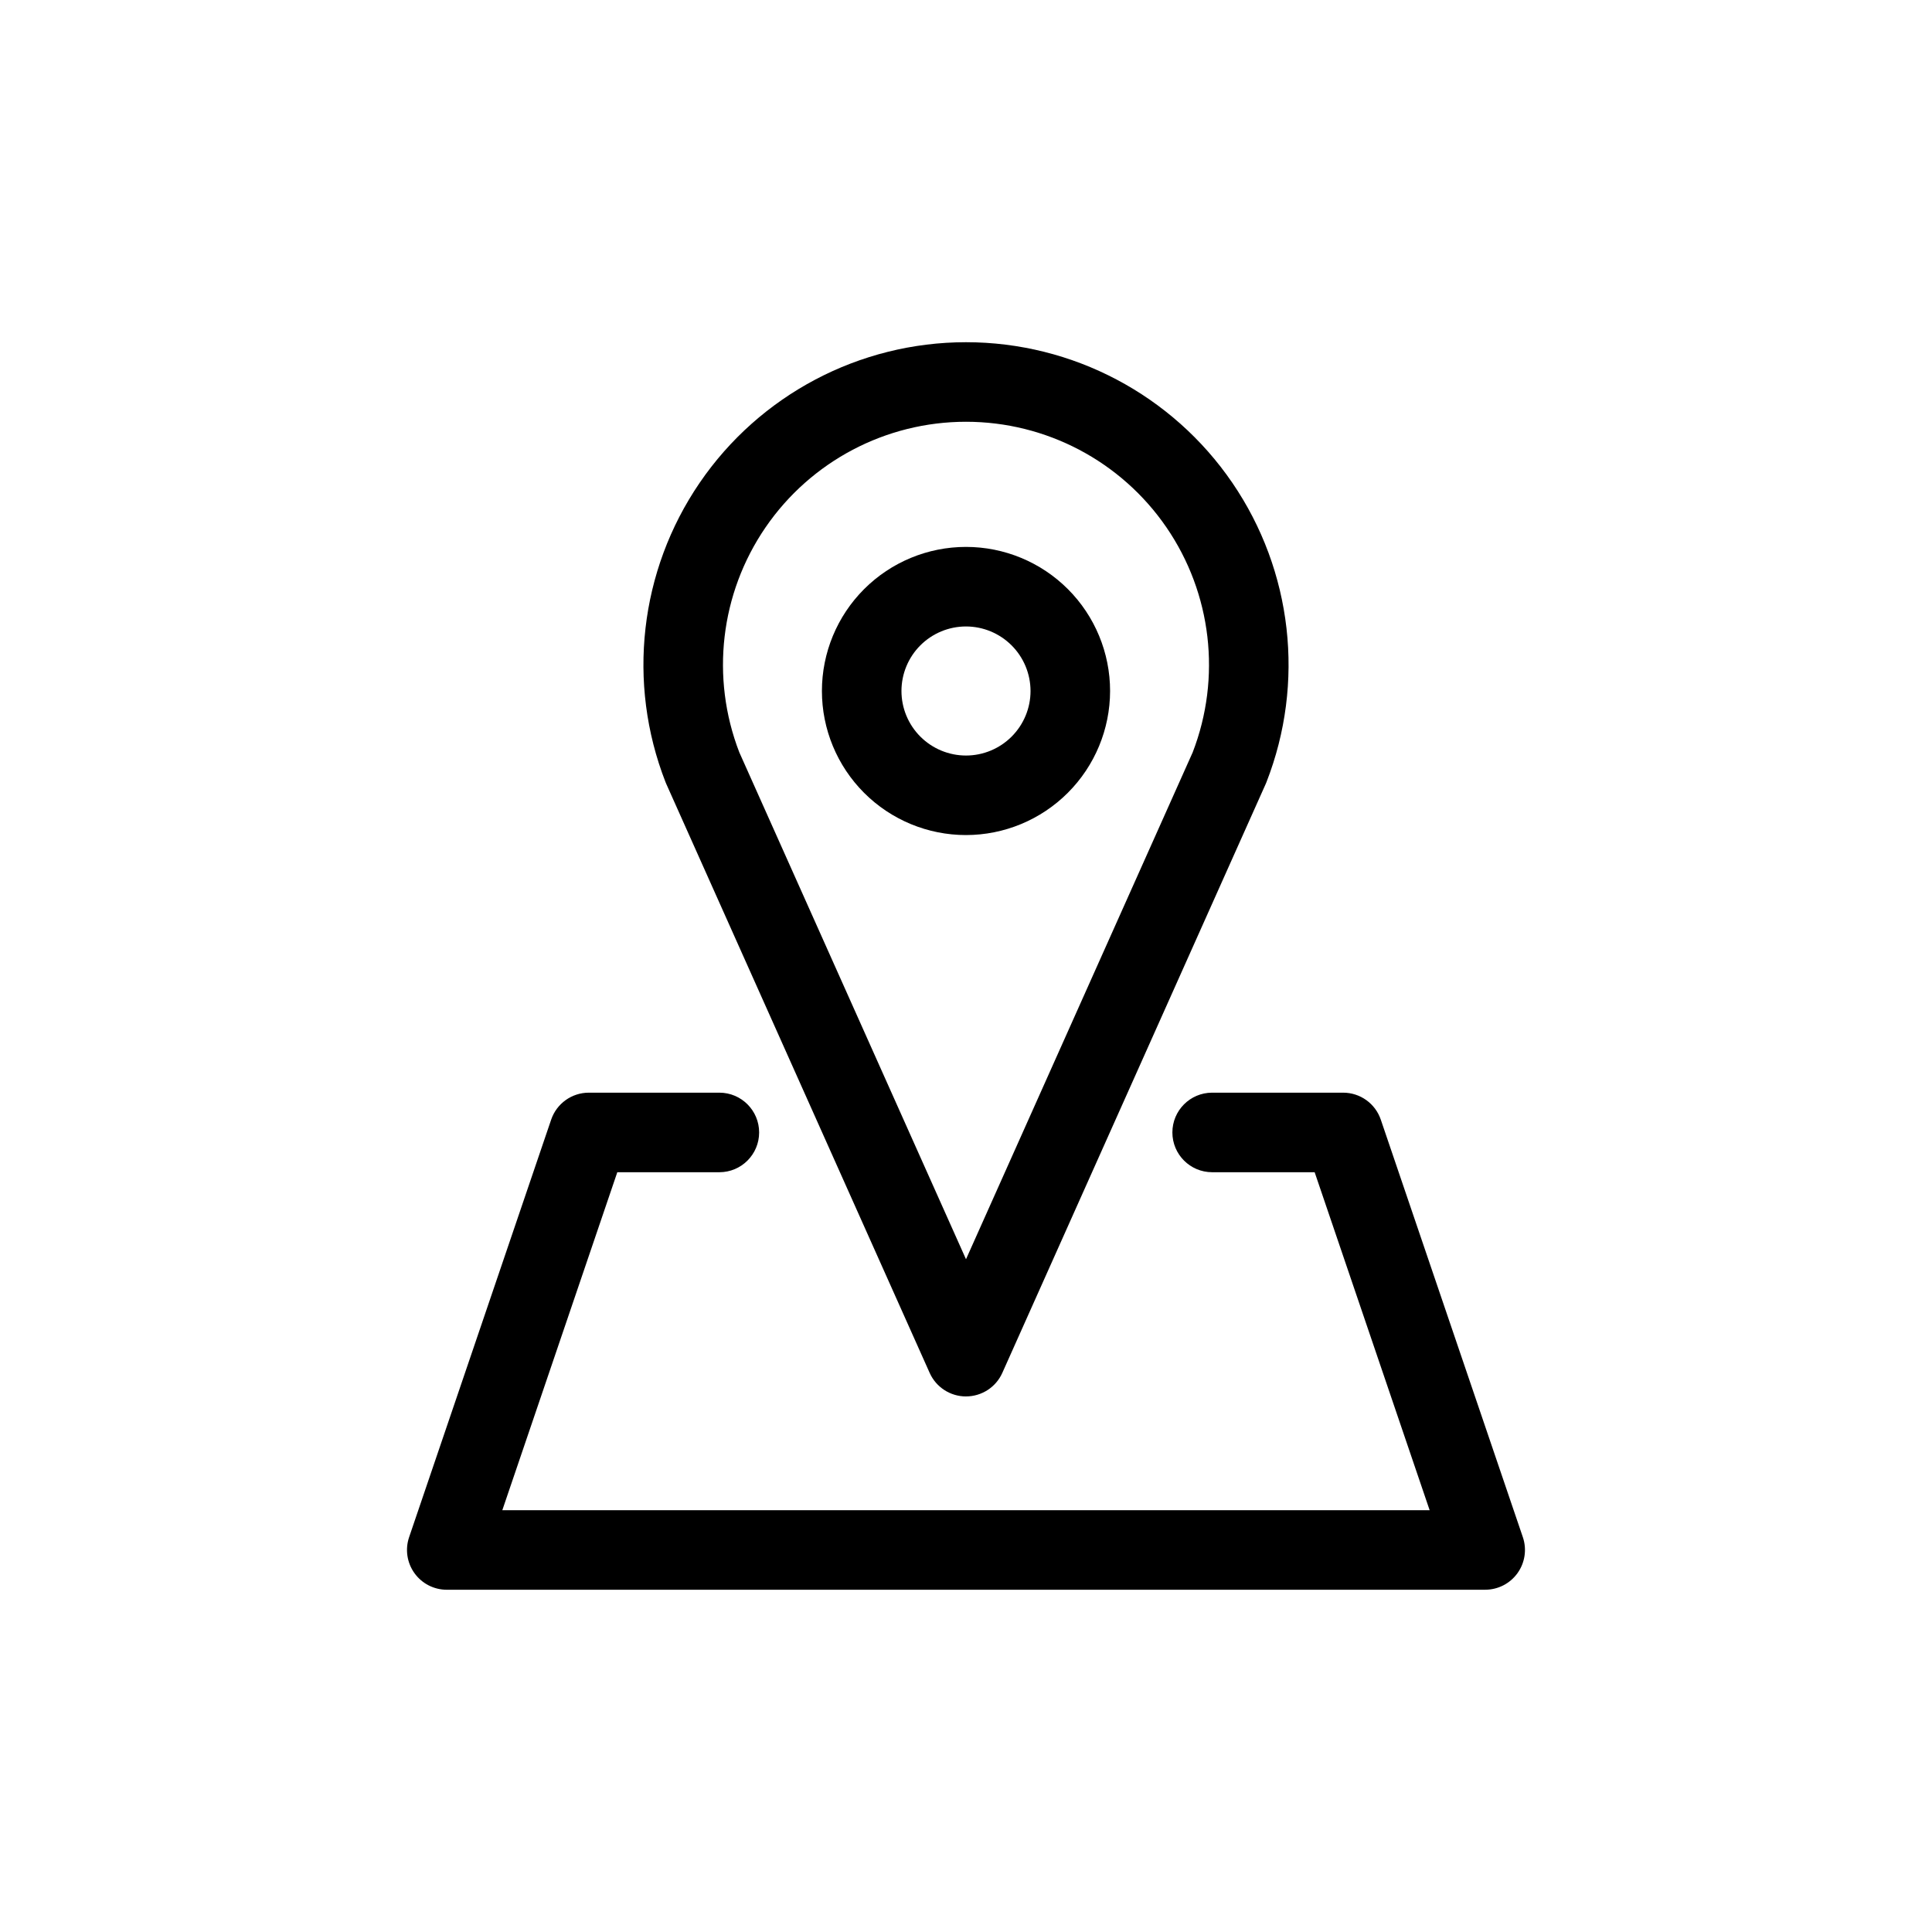 <?xml version="1.0" encoding="UTF-8"?>
<!-- Uploaded to: SVG Repo, www.svgrepo.com, Generator: SVG Repo Mixer Tools -->
<svg fill="#000000" width="800px" height="800px" version="1.1" viewBox="144 144 512 512" xmlns="http://www.w3.org/2000/svg">
 <g>
  <path d="m537.59 565.3h-275.19c-3.402 0-6.594-1.641-8.57-4.406-1.98-2.762-2.504-6.312-1.41-9.531l37.645-110.65c1.453-4.269 5.469-7.144 9.98-7.144h34.625c5.809 0.02 10.508 4.734 10.508 10.543 0 5.809-4.699 10.523-10.508 10.539h-27.078l-30.473 89.566h245.75l-30.473-89.566h-27.195c-5.809-0.016-10.508-4.731-10.508-10.539 0-5.809 4.699-10.523 10.508-10.543h34.742c4.516 0 8.527 2.875 9.98 7.148l37.645 110.64c1.098 3.219 0.57 6.769-1.406 9.531-1.98 2.766-5.172 4.406-8.57 4.406z"/>
  <path d="m400 514.07c-4.16 0-7.926-2.441-9.625-6.234l-69.805-156.09c-0.07-0.156-0.133-0.309-0.195-0.469v0.004c-10.277-26.309-6.898-55.996 9.031-79.32 15.926-23.32 42.348-37.273 70.594-37.273 28.242 0 54.664 13.953 70.59 37.273 15.93 23.324 19.309 53.012 9.031 79.32-0.062 0.156-0.125 0.312-0.195 0.469l-69.805 156.08c-1.695 3.793-5.465 6.234-9.621 6.234zm-60.074-170.69 60.074 134.33 60.074-134.33c7.652-19.809 5.047-42.113-6.961-59.629-12.008-17.512-31.879-27.98-53.113-27.98-21.238 0-41.105 10.469-53.117 27.98-12.008 17.516-14.613 39.82-6.957 59.629z"/>
  <path d="m400 365.3c-10.129 0-19.84-4.019-27-11.184-7.16-7.16-11.184-16.871-11.184-26.996 0-10.129 4.023-19.84 11.184-27 7.16-7.16 16.871-11.184 27-11.184 10.125 0 19.84 4.023 27 11.184 7.16 7.16 11.184 16.871 11.184 27-0.012 10.121-4.039 19.828-11.199 26.984-7.156 7.16-16.863 11.188-26.984 11.195zm0-55.285v0.004c-4.535 0-8.887 1.801-12.094 5.008-3.207 3.207-5.008 7.559-5.008 12.094 0 4.535 1.801 8.883 5.008 12.09s7.559 5.012 12.094 5.012 8.883-1.805 12.09-5.012c3.207-3.207 5.012-7.555 5.012-12.09-0.008-4.535-1.809-8.883-5.016-12.09-3.207-3.203-7.555-5.008-12.086-5.012z"/>
 </g>
</svg>